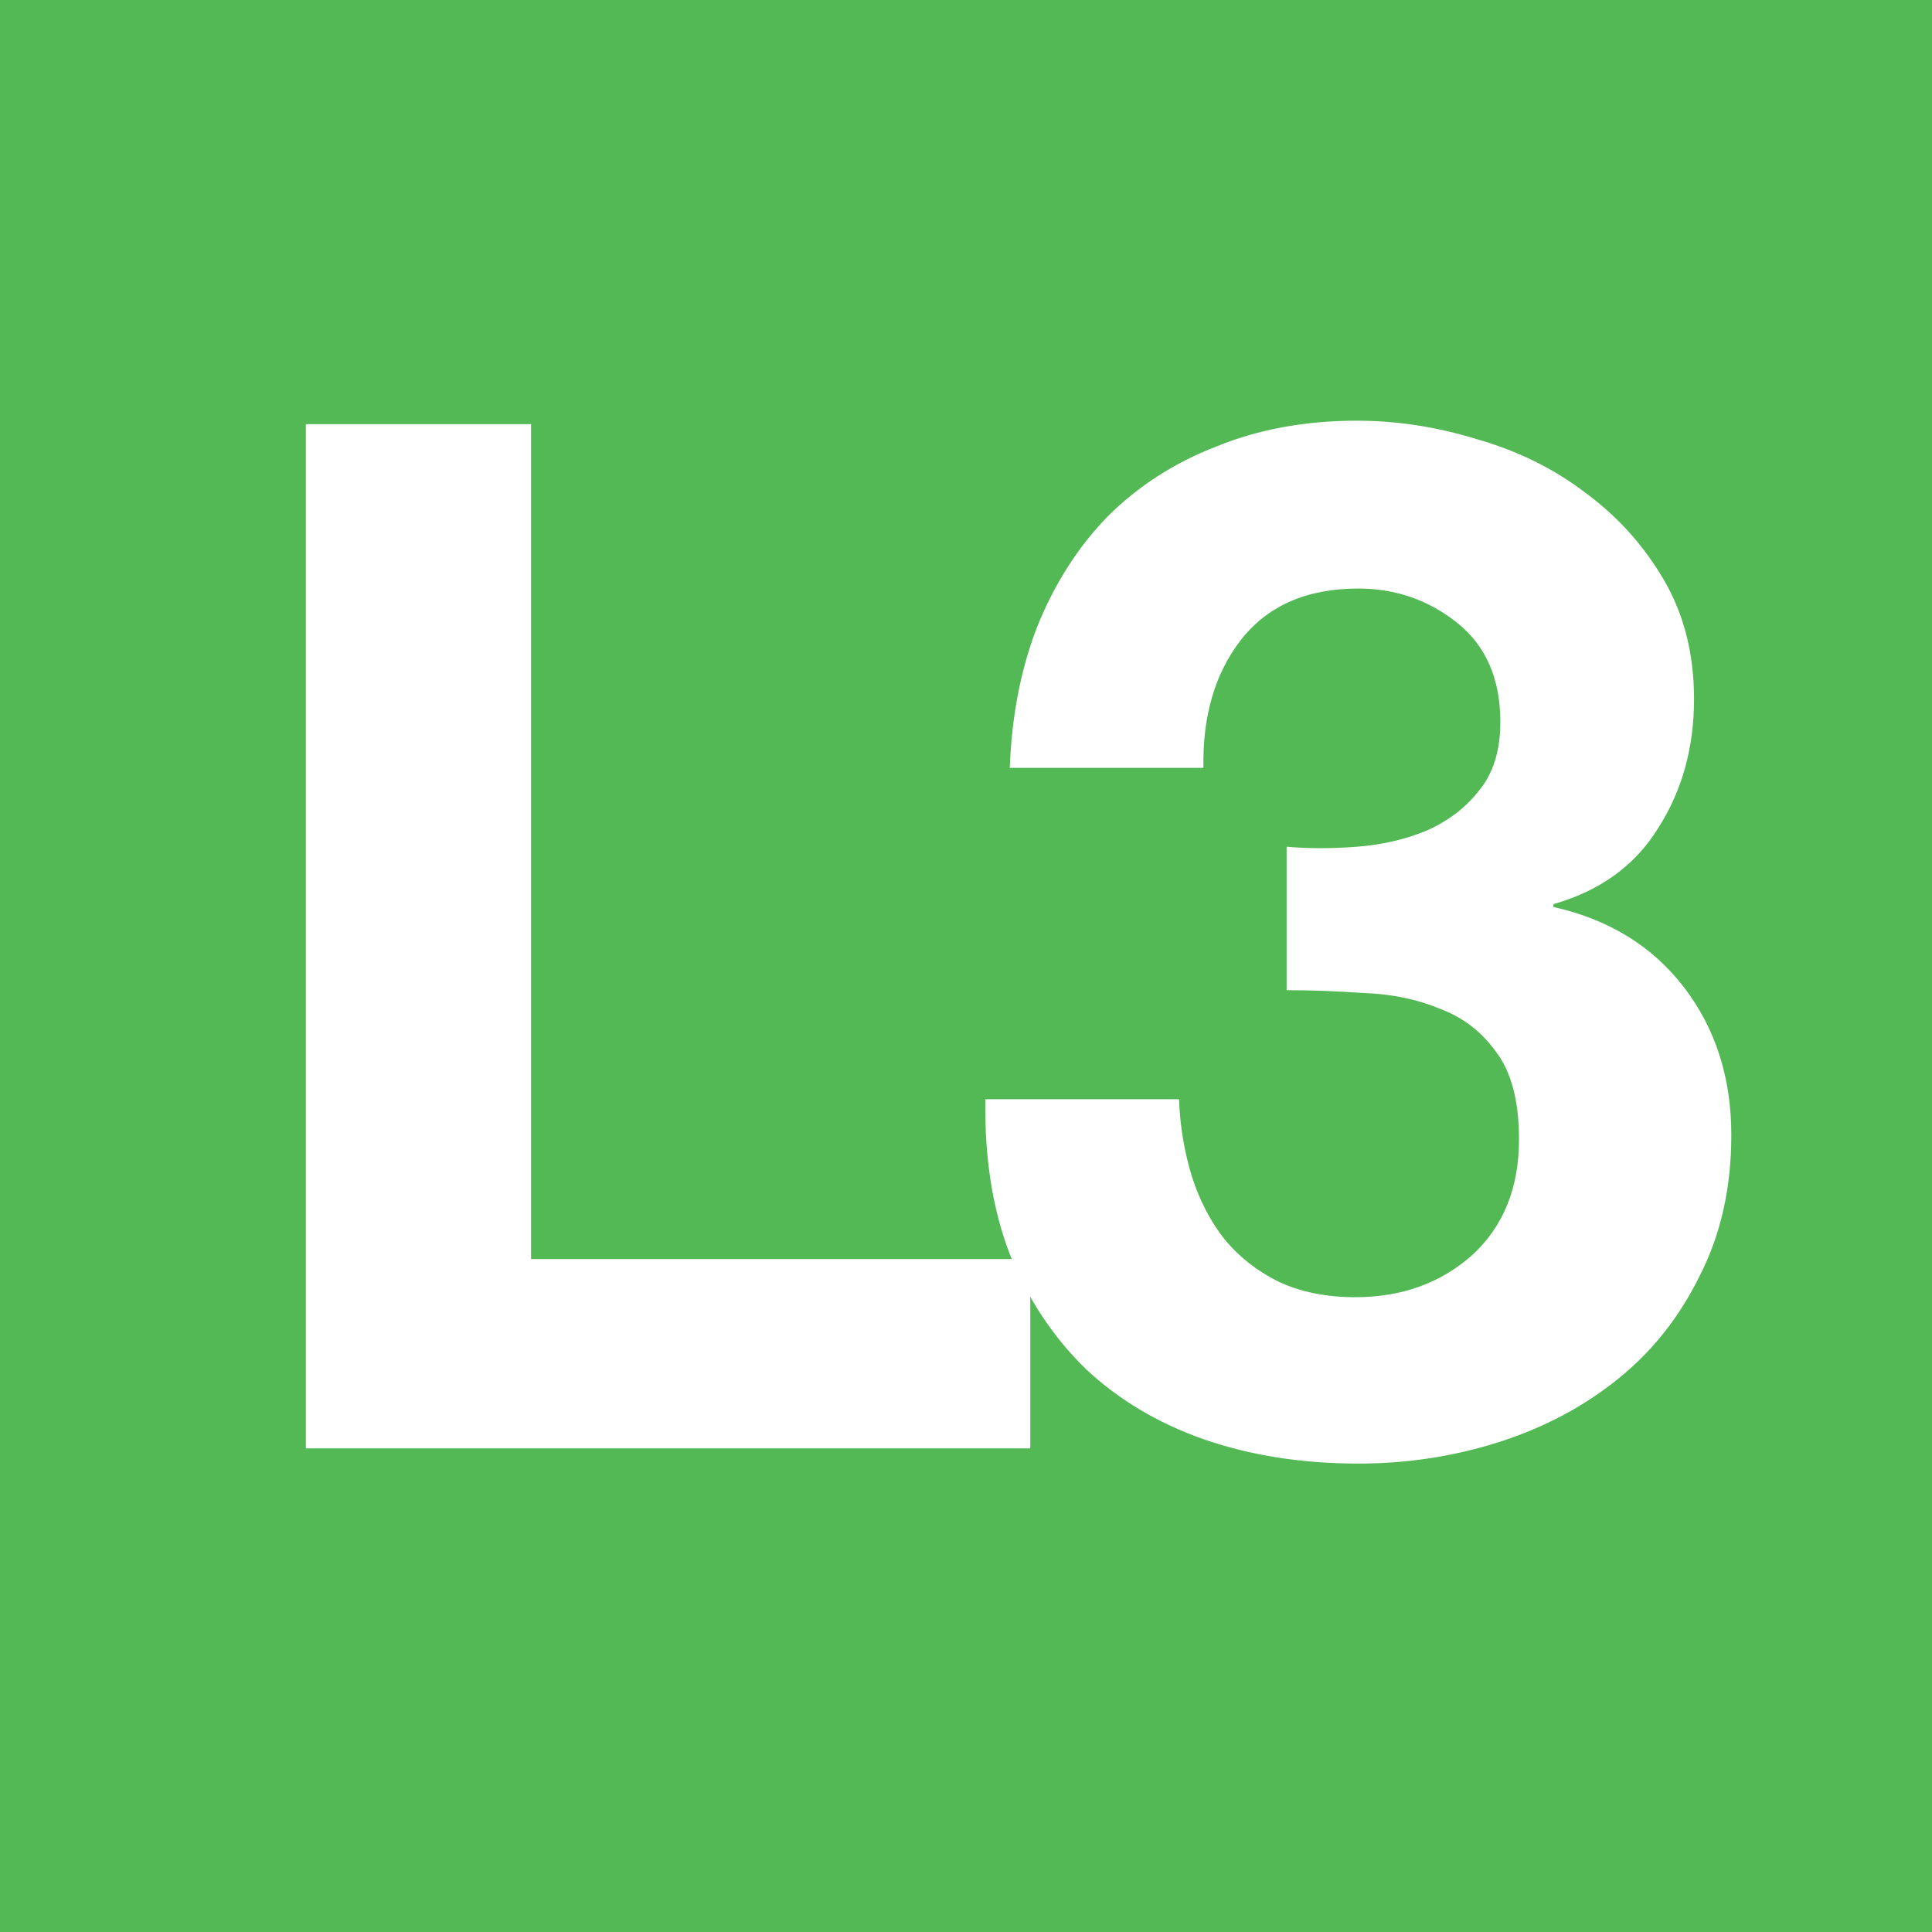 <?xml version="1.0" encoding="UTF-8" standalone="no"?>
<!-- Created with Inkscape (http://www.inkscape.org/) -->
<svg
   xmlns:dc="http://purl.org/dc/elements/1.1/"
   xmlns:cc="http://creativecommons.org/ns#"
   xmlns:rdf="http://www.w3.org/1999/02/22-rdf-syntax-ns#"
   xmlns:svg="http://www.w3.org/2000/svg"
   xmlns="http://www.w3.org/2000/svg"
   xmlns:sodipodi="http://sodipodi.sourceforge.net/DTD/sodipodi-0.dtd"
   xmlns:inkscape="http://www.inkscape.org/namespaces/inkscape"
   width="64"
   height="64"
   viewBox="0 0 64 64"
   id="svg21844"
   sodipodi:version="0.32"
   inkscape:version="0.46"
   sodipodi:docname="L3.svg"
   inkscape:output_extension="org.inkscape.output.svg.inkscape"
   version="1.0">
  <defs
     id="defs21846">
    <inkscape:perspective
       sodipodi:type="inkscape:persp3d"
       inkscape:vp_x="0 : 32 : 1"
       inkscape:vp_y="0 : 1000 : 0"
       inkscape:vp_z="64 : 32 : 1"
       inkscape:persp3d-origin="32 : 21.333333 : 1"
       id="perspective21852" />
  </defs>
  <sodipodi:namedview
     id="base"
     pagecolor="#ffffff"
     bordercolor="#666666"
     borderopacity="1.0"
     inkscape:pageopacity="0.0"
     inkscape:pageshadow="2"
     inkscape:zoom="8.703125"
     inkscape:cx="32"
     inkscape:cy="32"
     inkscape:current-layer="layer1"
     showgrid="true"
     inkscape:document-units="px"
     inkscape:grid-bbox="true"
     inkscape:window-width="1164"
     inkscape:window-height="756"
     inkscape:window-x="240"
     inkscape:window-y="240"
     showguides="true"
     inkscape:guide-bbox="true">
    <sodipodi:guide
       orientation="0,1"
       position="-12.639,49.982"
       id="guide2386" />
    <sodipodi:guide
       orientation="1,0"
       position="9.996,52.165"
       id="guide2388" />
    <sodipodi:guide
       orientation="0,1"
       position="-17.695,15.971"
       id="guide2390" />
    <sodipodi:guide
       orientation="1,0"
       position="35.964,59.749"
       id="guide2392" />
    <sodipodi:guide
       orientation="1,0"
       position="50.442,60.438"
       id="guide2394" />
  </sodipodi:namedview>
  <g
     id="layer1"
     inkscape:label="Layer 1"
     inkscape:groupmode="layer"
     transform="translate(-0.787,136.128)">
    <rect
       style="opacity:1;fill:#53b955;fill-opacity:1;fill-rule:nonzero;stroke:none;stroke-width:7.086;stroke-linecap:round;stroke-linejoin:round;stroke-miterlimit:4;stroke-dasharray:7.086, 14.172;stroke-dashoffset:0;stroke-opacity:1"
       id="rect21854"
       width="64"
       height="64"
       x="0.787"
       y="-136.128" />
    <path
       style="font-size:47.52px;font-style:normal;font-variant:normal;font-weight:bold;font-stretch:normal;text-align:start;line-height:125%;writing-mode:lr-tb;text-anchor:start;fill:#ffffff;fill-opacity:1;stroke:none;stroke-width:1px;stroke-linecap:butt;stroke-linejoin:miter;stroke-opacity:1;font-family:Helvetica Neue;"
       d="M 10.919,-122.077 L 10.919,-88.148 L 34.916,-88.148 L 34.916,-94.42 L 18.379,-94.42 L 18.379,-122.077 L 10.919,-122.077"
       id="text2382" />
    <path
       style="font-size:47.52px;font-style:normal;font-variant:normal;font-weight:bold;font-stretch:normal;text-align:start;line-height:125%;writing-mode:lr-tb;text-anchor:start;fill:#ffffff;fill-opacity:1;stroke:none;stroke-width:1px;stroke-linecap:butt;stroke-linejoin:miter;stroke-opacity:1;font-family:Helvetica Neue;"
       d="M 43.408,-108.079 L 43.408,-103.327 C 44.232,-103.327 45.087,-103.295 45.974,-103.232 C 46.893,-103.2 47.732,-103.026 48.493,-102.709 C 49.253,-102.424 49.871,-101.948 50.346,-101.283 C 50.853,-100.618 51.106,-99.652 51.106,-98.384 C 51.106,-96.769 50.583,-95.486 49.538,-94.535 C 48.493,-93.617 47.21,-93.157 45.689,-93.157 C 44.707,-93.157 43.851,-93.332 43.123,-93.68 C 42.426,-94.028 41.84,-94.488 41.365,-95.058 C 40.889,-95.66 40.525,-96.357 40.272,-97.149 C 40.018,-97.973 39.876,-98.828 39.844,-99.715 L 33.429,-99.715 C 33.397,-97.783 33.666,-96.072 34.237,-94.583 C 34.838,-93.094 35.678,-91.827 36.755,-90.781 C 37.832,-89.768 39.131,-88.991 40.652,-88.453 C 42.204,-87.914 43.915,-87.645 45.784,-87.645 C 47.4,-87.645 48.952,-87.883 50.441,-88.358 C 51.93,-88.833 53.245,-89.53 54.385,-90.449 C 55.526,-91.367 56.428,-92.508 57.094,-93.87 C 57.791,-95.232 58.139,-96.785 58.139,-98.527 C 58.139,-100.428 57.616,-102.059 56.571,-103.422 C 55.526,-104.784 54.084,-105.671 52.247,-106.083 L 52.247,-106.178 C 53.799,-106.621 54.955,-107.461 55.716,-108.696 C 56.508,-109.932 56.904,-111.357 56.904,-112.973 C 56.904,-114.462 56.571,-115.777 55.906,-116.917 C 55.24,-118.058 54.369,-119.024 53.292,-119.816 C 52.247,-120.608 51.059,-121.194 49.728,-121.574 C 48.398,-121.986 47.067,-122.192 45.736,-122.192 C 44.026,-122.192 42.473,-121.907 41.079,-121.337 C 39.686,-120.798 38.482,-120.022 37.468,-119.008 C 36.486,-117.994 35.71,-116.775 35.139,-115.349 C 34.601,-113.955 34.3,-112.403 34.237,-110.692 L 40.652,-110.692 C 40.62,-112.403 41.032,-113.813 41.887,-114.921 C 42.774,-116.062 44.073,-116.632 45.784,-116.632 C 47.019,-116.632 48.112,-116.252 49.063,-115.492 C 50.013,-114.731 50.488,-113.638 50.488,-112.213 C 50.488,-111.262 50.251,-110.502 49.776,-109.932 C 49.332,-109.362 48.746,-108.918 48.017,-108.601 C 47.32,-108.316 46.56,-108.142 45.736,-108.079 C 44.913,-108.015 44.137,-108.015 43.408,-108.079"
       id="text22626" />
  </g>
</svg>
